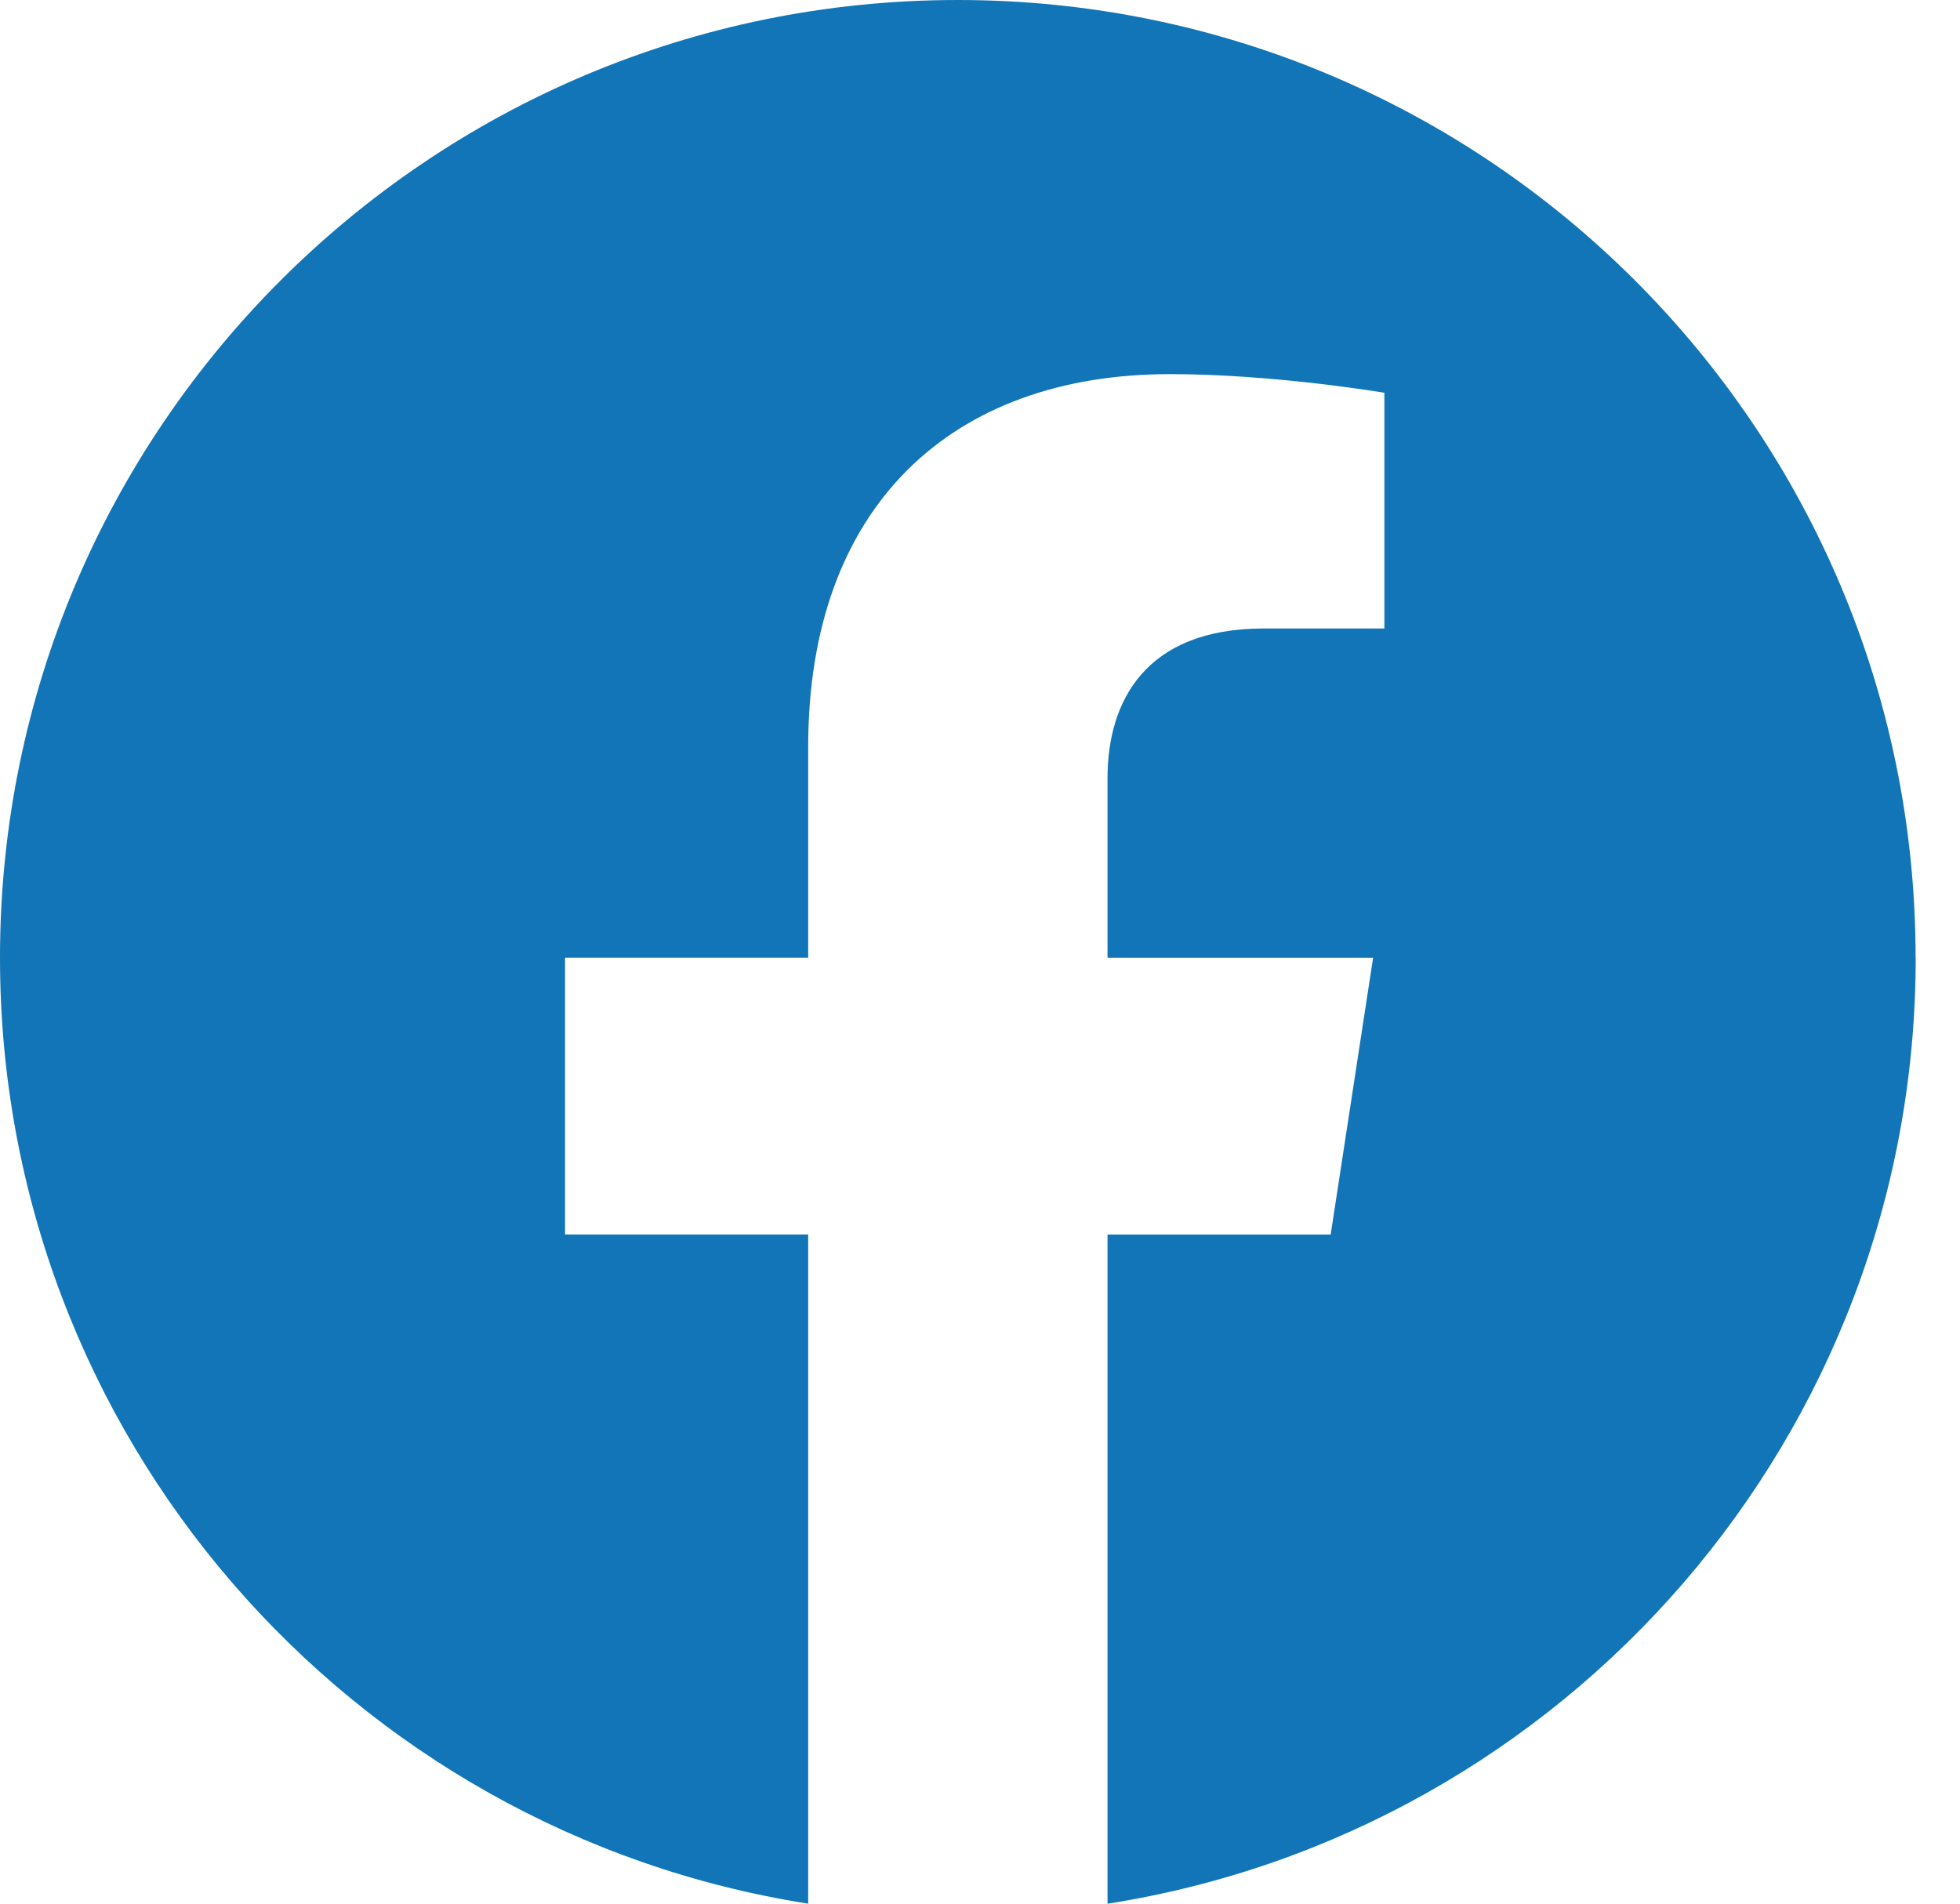 <svg width="35" height="34" viewBox="0 0 35 34" fill="none" xmlns="http://www.w3.org/2000/svg">
<path d="M34.207 17.104C34.207 7.658 26.549 0 17.104 0C7.658 0 0 7.658 0 17.104C0 25.64 6.254 32.716 14.432 34V22.048H10.09V17.104H14.432V13.335C14.432 9.049 16.985 6.682 20.892 6.682C22.764 6.682 24.721 7.015 24.721 7.015V11.225H22.564C20.44 11.225 19.777 12.543 19.777 13.897V17.105H24.52L23.762 22.049H19.777V34.001C27.953 32.718 34.209 25.643 34.209 17.105L34.207 17.104Z" fill="#1175B7"/>
</svg>
